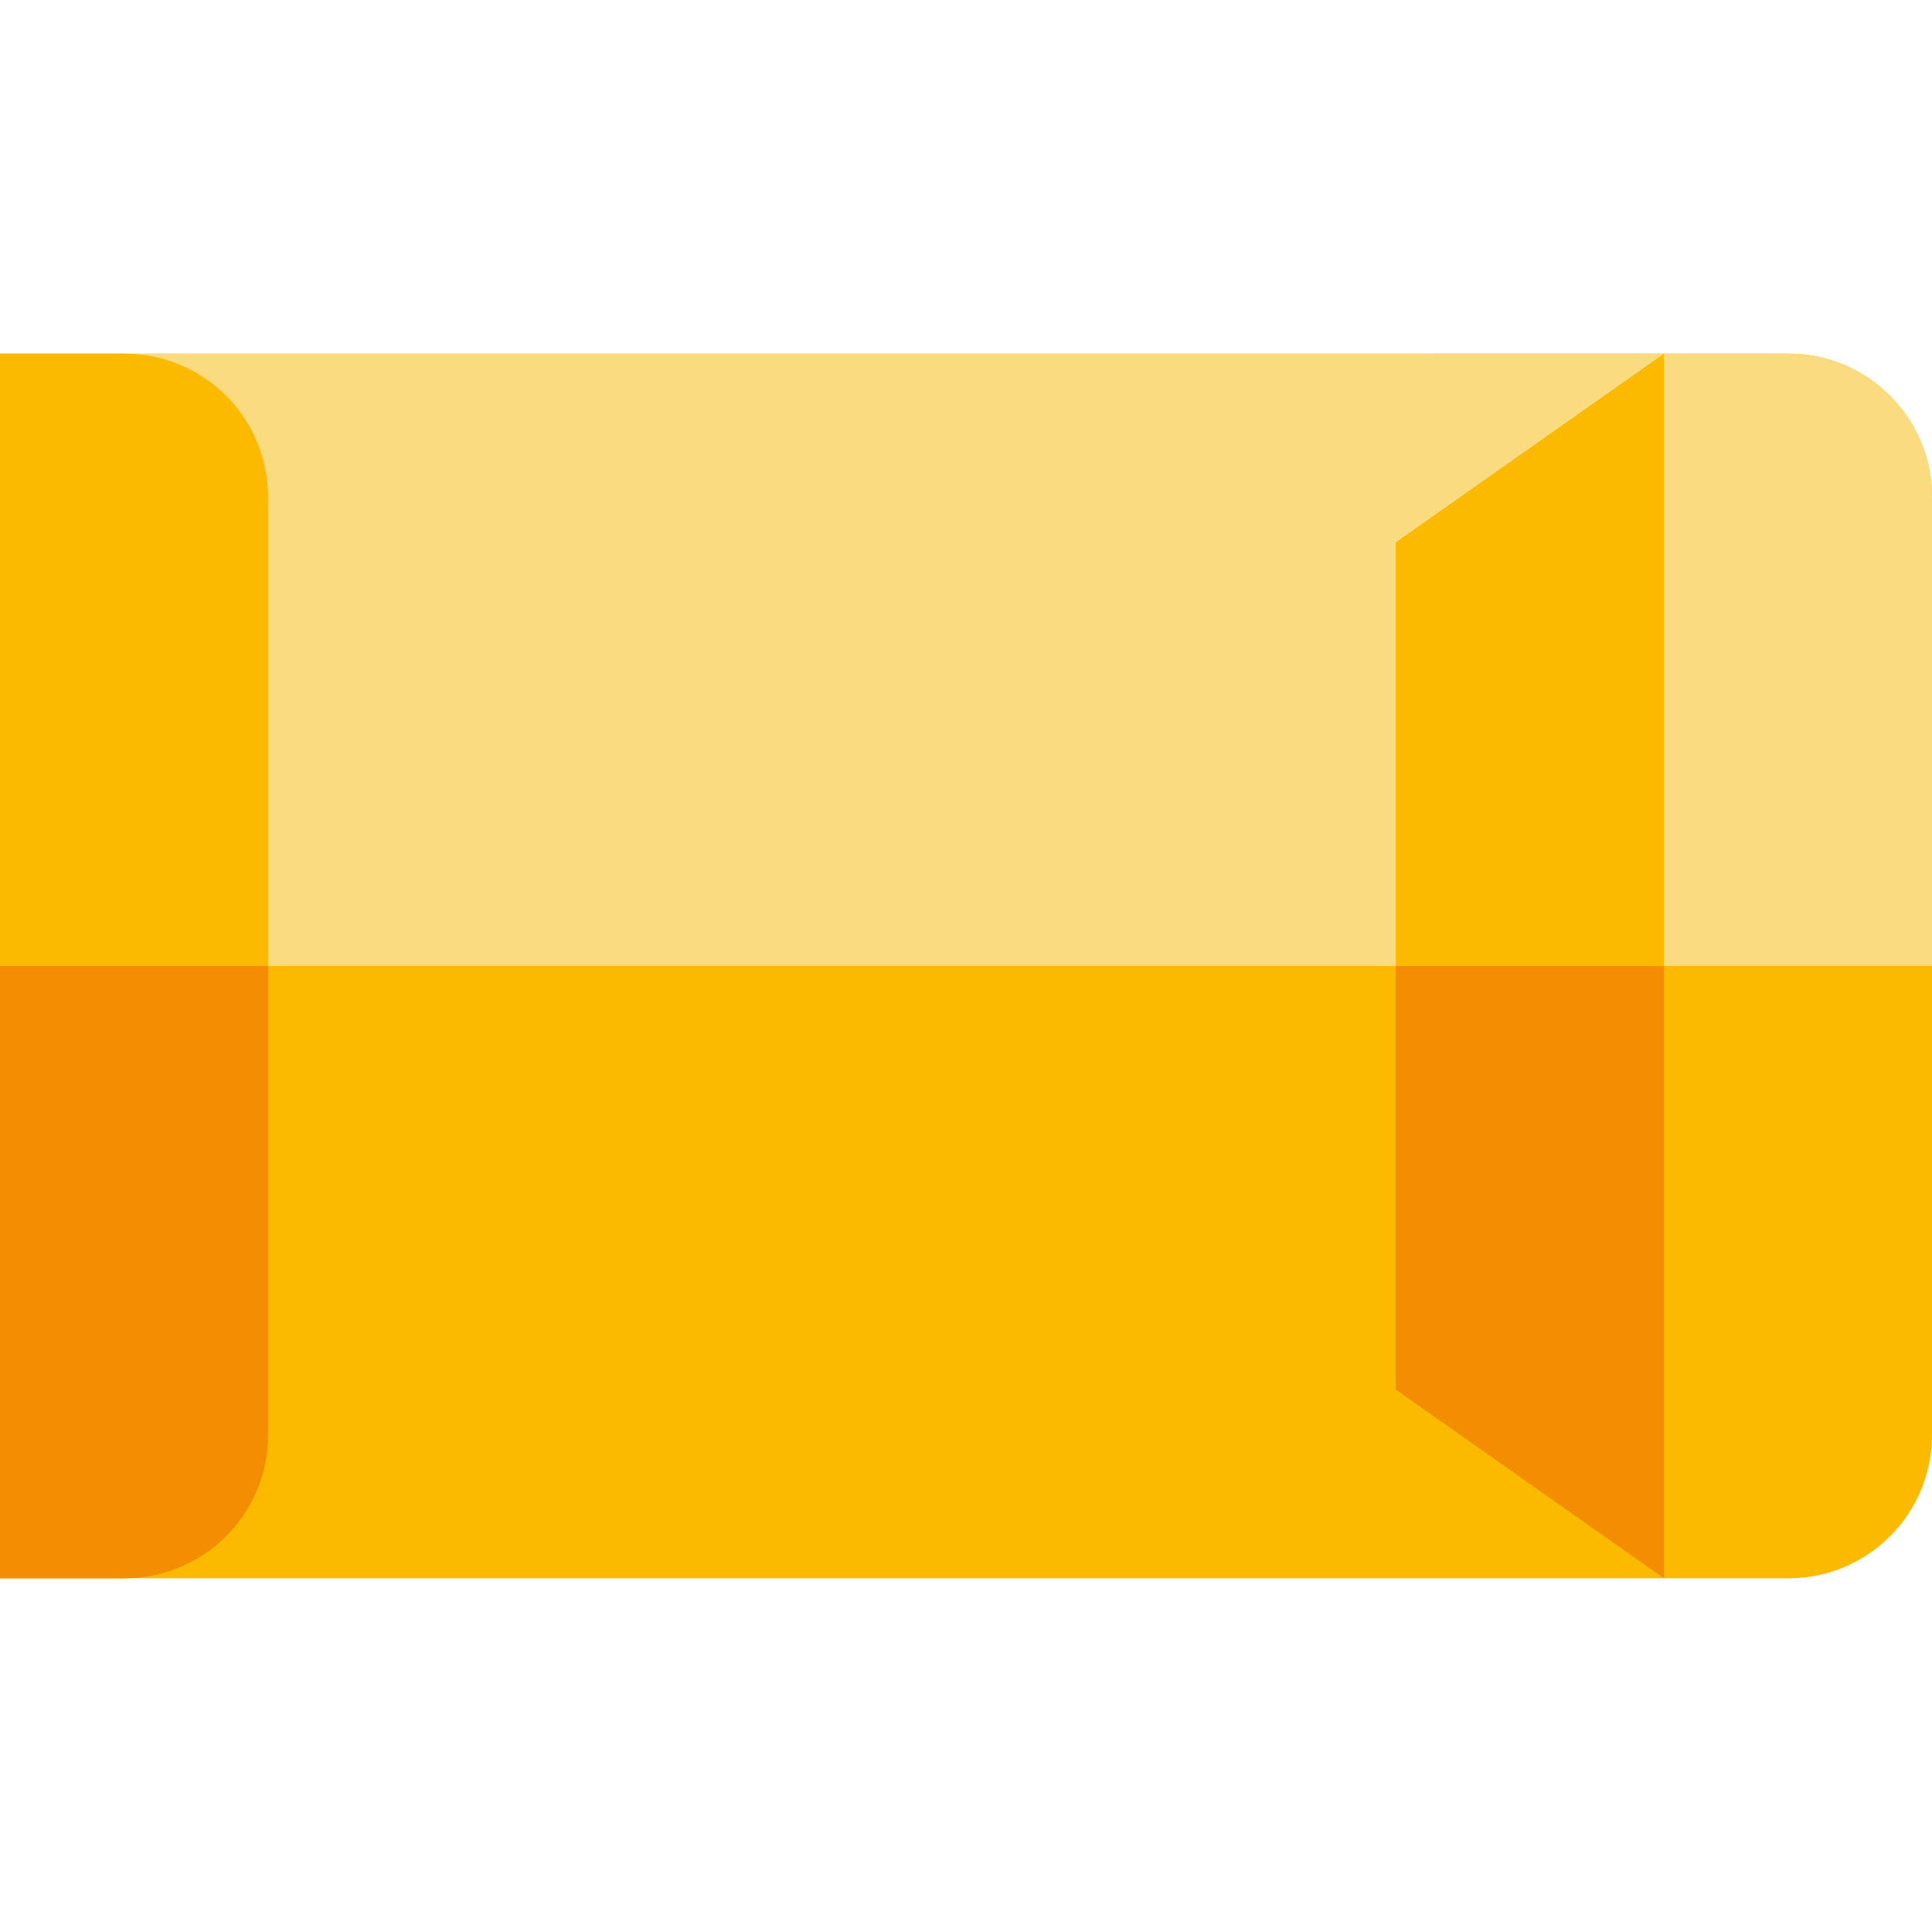<?xml version="1.0" encoding="iso-8859-1"?>
<!-- Uploaded to: SVG Repo, www.svgrepo.com, Generator: SVG Repo Mixer Tools -->
<svg height="800px" width="800px" version="1.1" id="Layer_1" xmlns="http://www.w3.org/2000/svg" xmlns:xlink="http://www.w3.org/1999/xlink" 
	 viewBox="0 0 512 512" xml:space="preserve">
<path style="fill:#FBBA00;" d="M474,93.737L0,93.738v324.525h474c20.987,0,38-17.013,38-38V131.737
	C512,110.751,494.987,93.737,474,93.737z"/>
<path style="fill:#FBDB80;" d="M512,131.737c0-20.987-17.013-38-38-38L0,93.738V256h512V131.737z"/>
<g>
	<path style="fill:#FBBA00;" d="M33.052,93.737H0v324.525h33.052c20.987,0,38-17.013,38-38V131.738
		C71.053,110.751,54.04,93.737,33.052,93.737z"/>
	<polygon style="fill:#FBBA00;" points="440.947,418.263 369.895,368.263 369.895,143.737 440.947,93.738 	"/>
</g>
<g>
	<polygon style="fill:#F28E00;" points="33.061,93.738 33.053,93.737 0,93.737 0,93.738 	"/>
	<path style="fill:#F28E00;" d="M0,256v162.263h33.053c20.987,0,38-17.013,38-38V256H0z"/>
	<polygon style="fill:#F28E00;" points="369.895,256 369.895,368.263 440.947,418.263 440.947,256 	"/>
</g>
</svg>